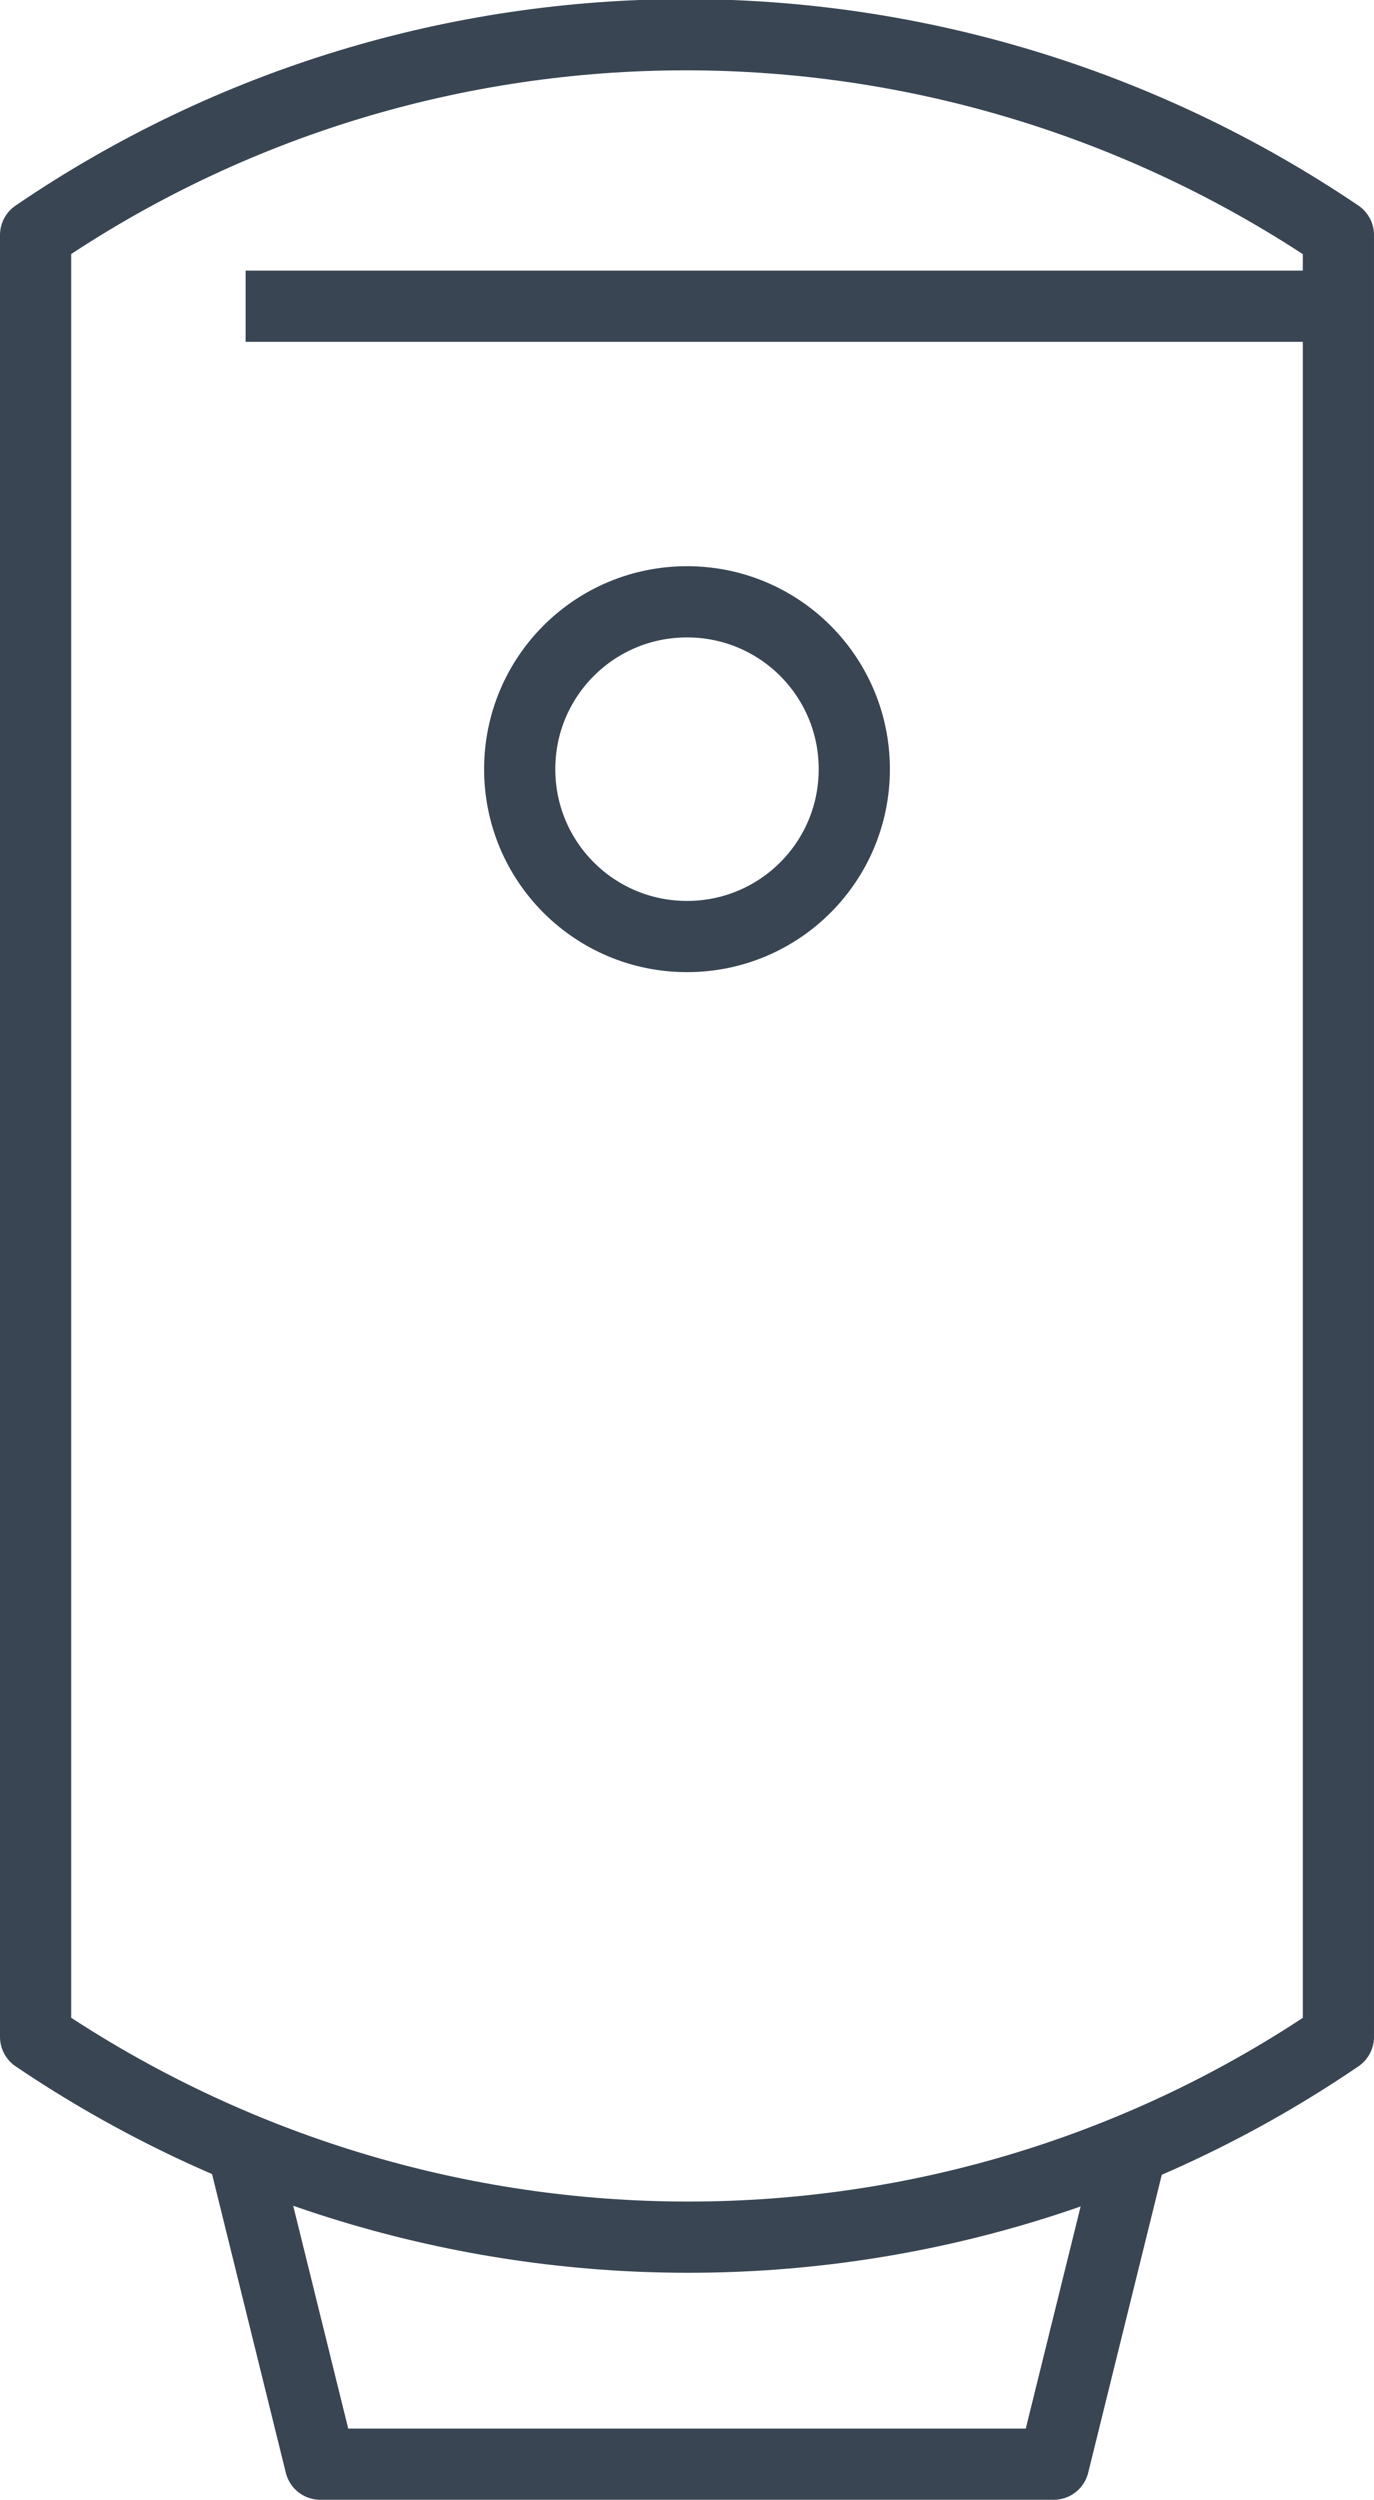 <?xml version="1.0" encoding="utf-8"?>
<!-- Generator: Adobe Illustrator 25.3.1, SVG Export Plug-In . SVG Version: 6.00 Build 0)  -->
<svg version="1.1" id="Calque_2" xmlns="http://www.w3.org/2000/svg" xmlns:xlink="http://www.w3.org/1999/xlink" x="0px" y="0px"
	 viewBox="0 0 38.6 70.2" style="enable-background:new 0 0 38.6 70.2;" xml:space="preserve">
<style type="text/css">
	.st0{fill:none;stroke:#394553;stroke-width:2;stroke-linejoin:round;stroke-miterlimit:10;}
	.st1{fill:none;stroke:#394553;stroke-width:2;stroke-linecap:round;stroke-miterlimit:10;}
</style>
<g>
	<g>
		<path class="st0" d="M37.6,57.2c-11,7.5-25.5,7.5-36.6,0C1,37.6,1,26.2,1,6.6c11-7.5,25.5-7.5,36.6,0
			C37.6,26.2,37.6,37.6,37.6,57.2z"/>
		<g>
			<line class="st0" x1="36.9" y1="8.6" x2="6.9" y2="8.6"/>
		</g>
	</g>
	<g>
		<polyline class="st0" points="6.9,60.7 9,69.2 29.6,69.2 31.7,60.7 		"/>
	</g>
	<g>
		<path class="st0" d="M24,21.6c0,2.6-2.1,4.7-4.7,4.7c-2.6,0-4.7-2.1-4.7-4.7c0-2.6,2.1-4.7,4.7-4.7C21.9,16.9,24,19,24,21.6z"/>
		<path class="st1" d="M19.3,23.4"/>
	</g>
</g>
</svg>
